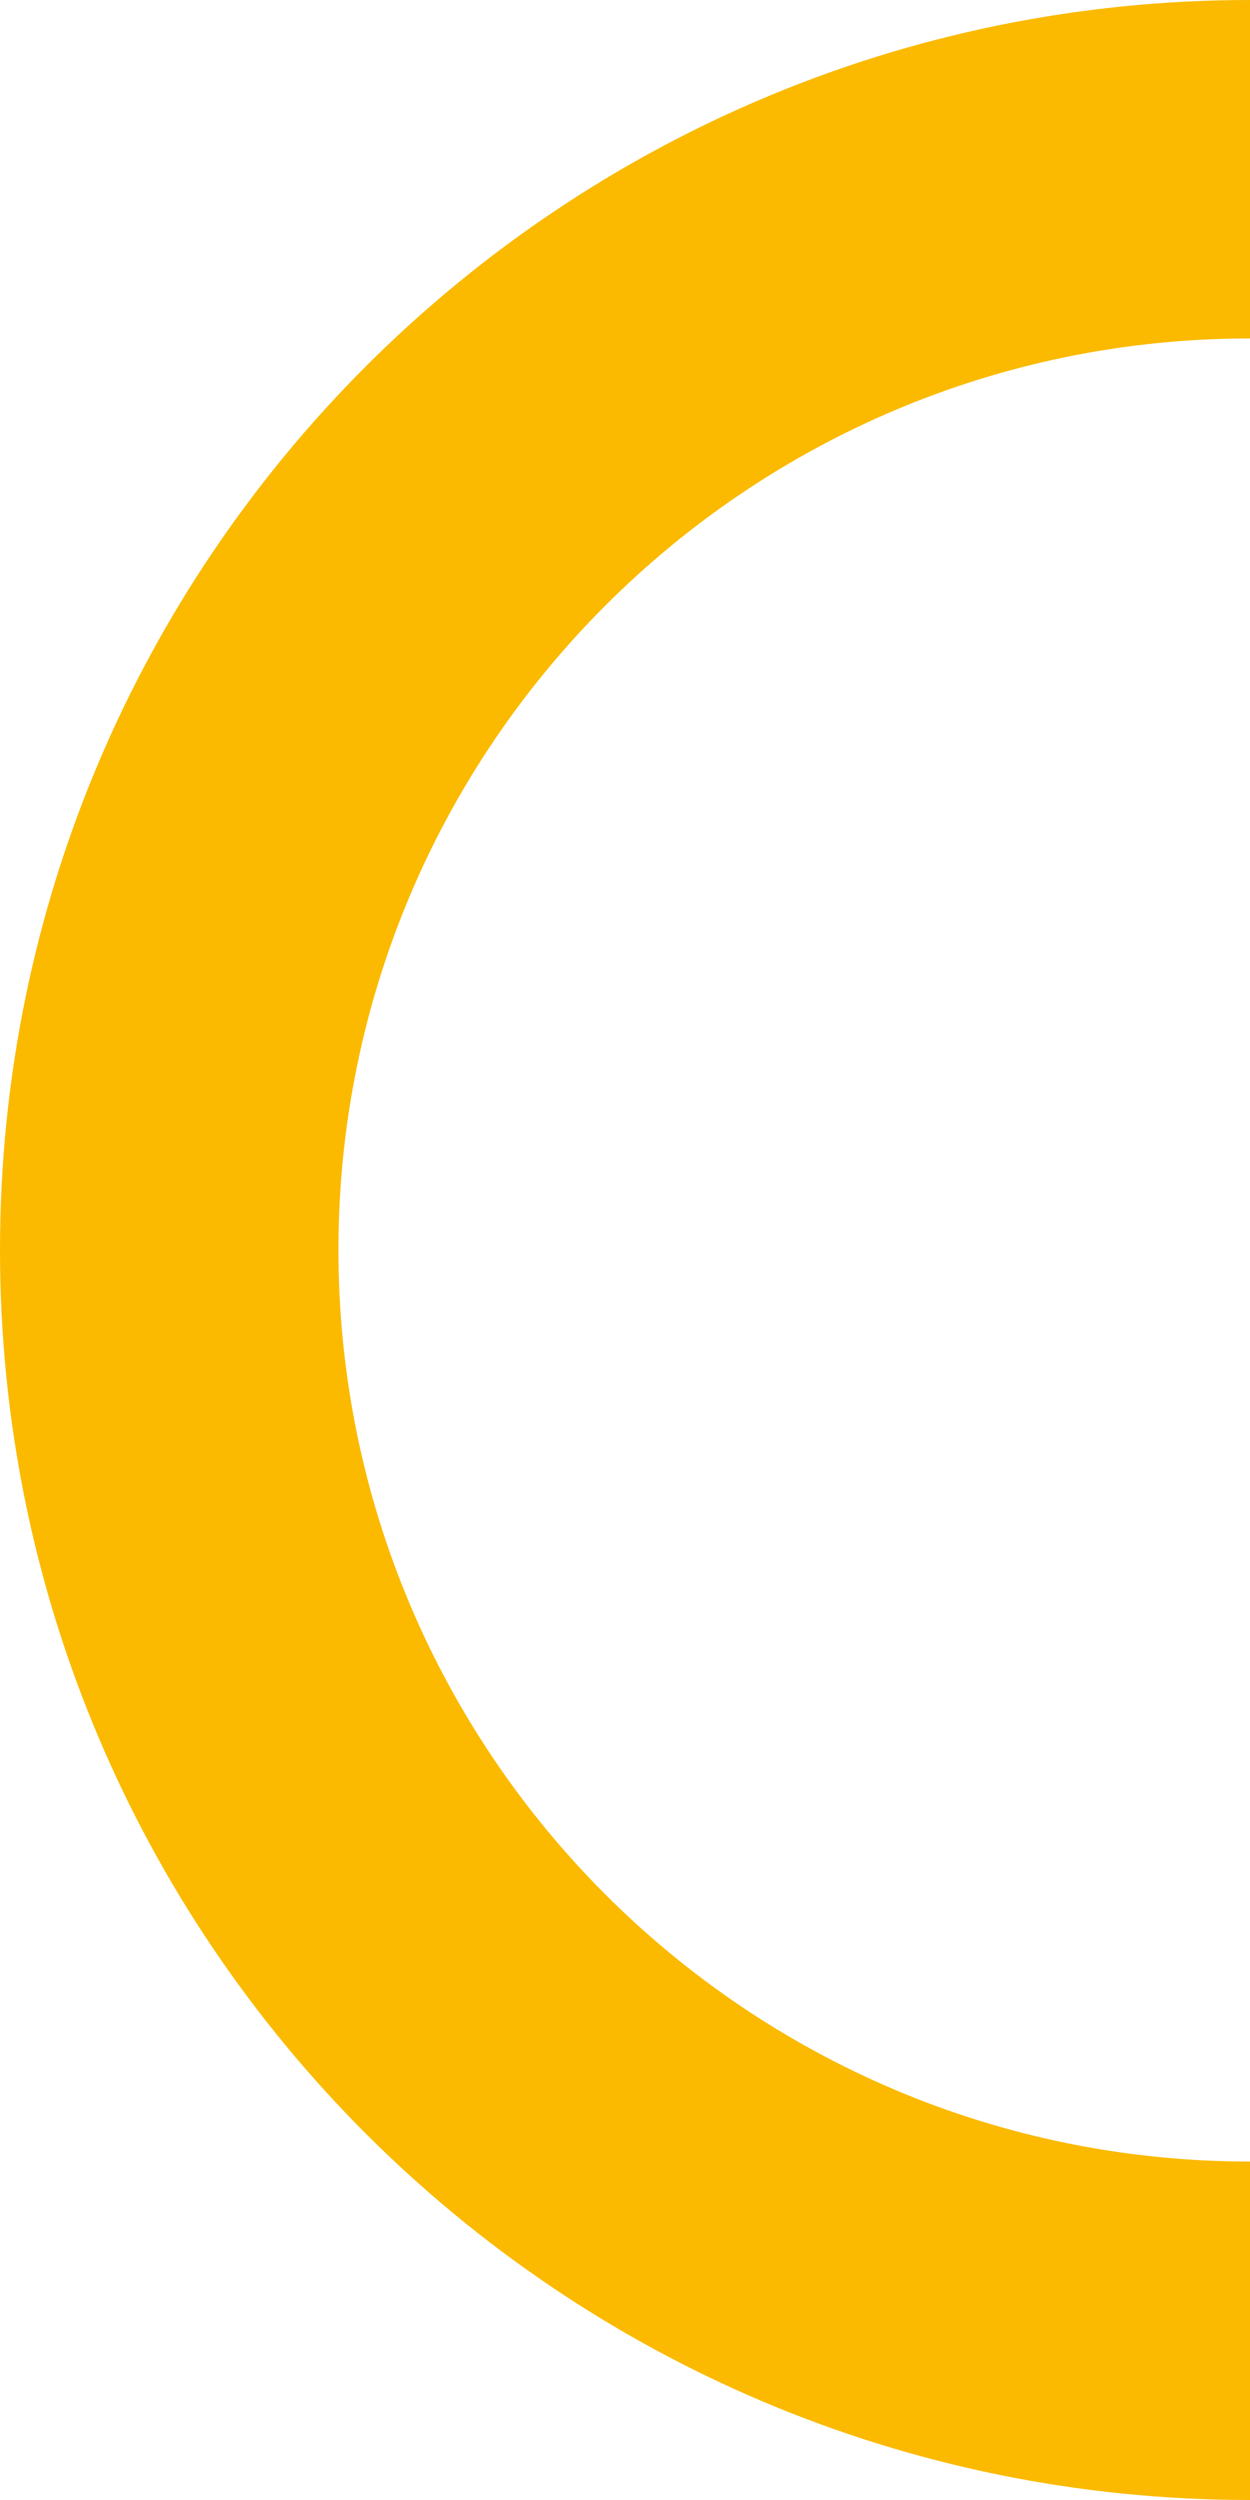 <?xml version="1.0" encoding="UTF-8"?> <!-- Generator: Adobe Illustrator 26.0.2, SVG Export Plug-In . SVG Version: 6.00 Build 0) --> <svg xmlns="http://www.w3.org/2000/svg" xmlns:xlink="http://www.w3.org/1999/xlink" id="Layer_1" x="0px" y="0px" viewBox="0 0 554 1108" style="enable-background:new 0 0 554 1108;" xml:space="preserve"> <style type="text/css"> .st0{fill-rule:evenodd;clip-rule:evenodd;fill:#FBBA00;} </style> <path class="st0" d="M554,0C248,0,0,248,0,554s248,554,554,554V958c-223.1,0-404-180.9-404-404s180.9-404,404-404V0z"></path> </svg> 